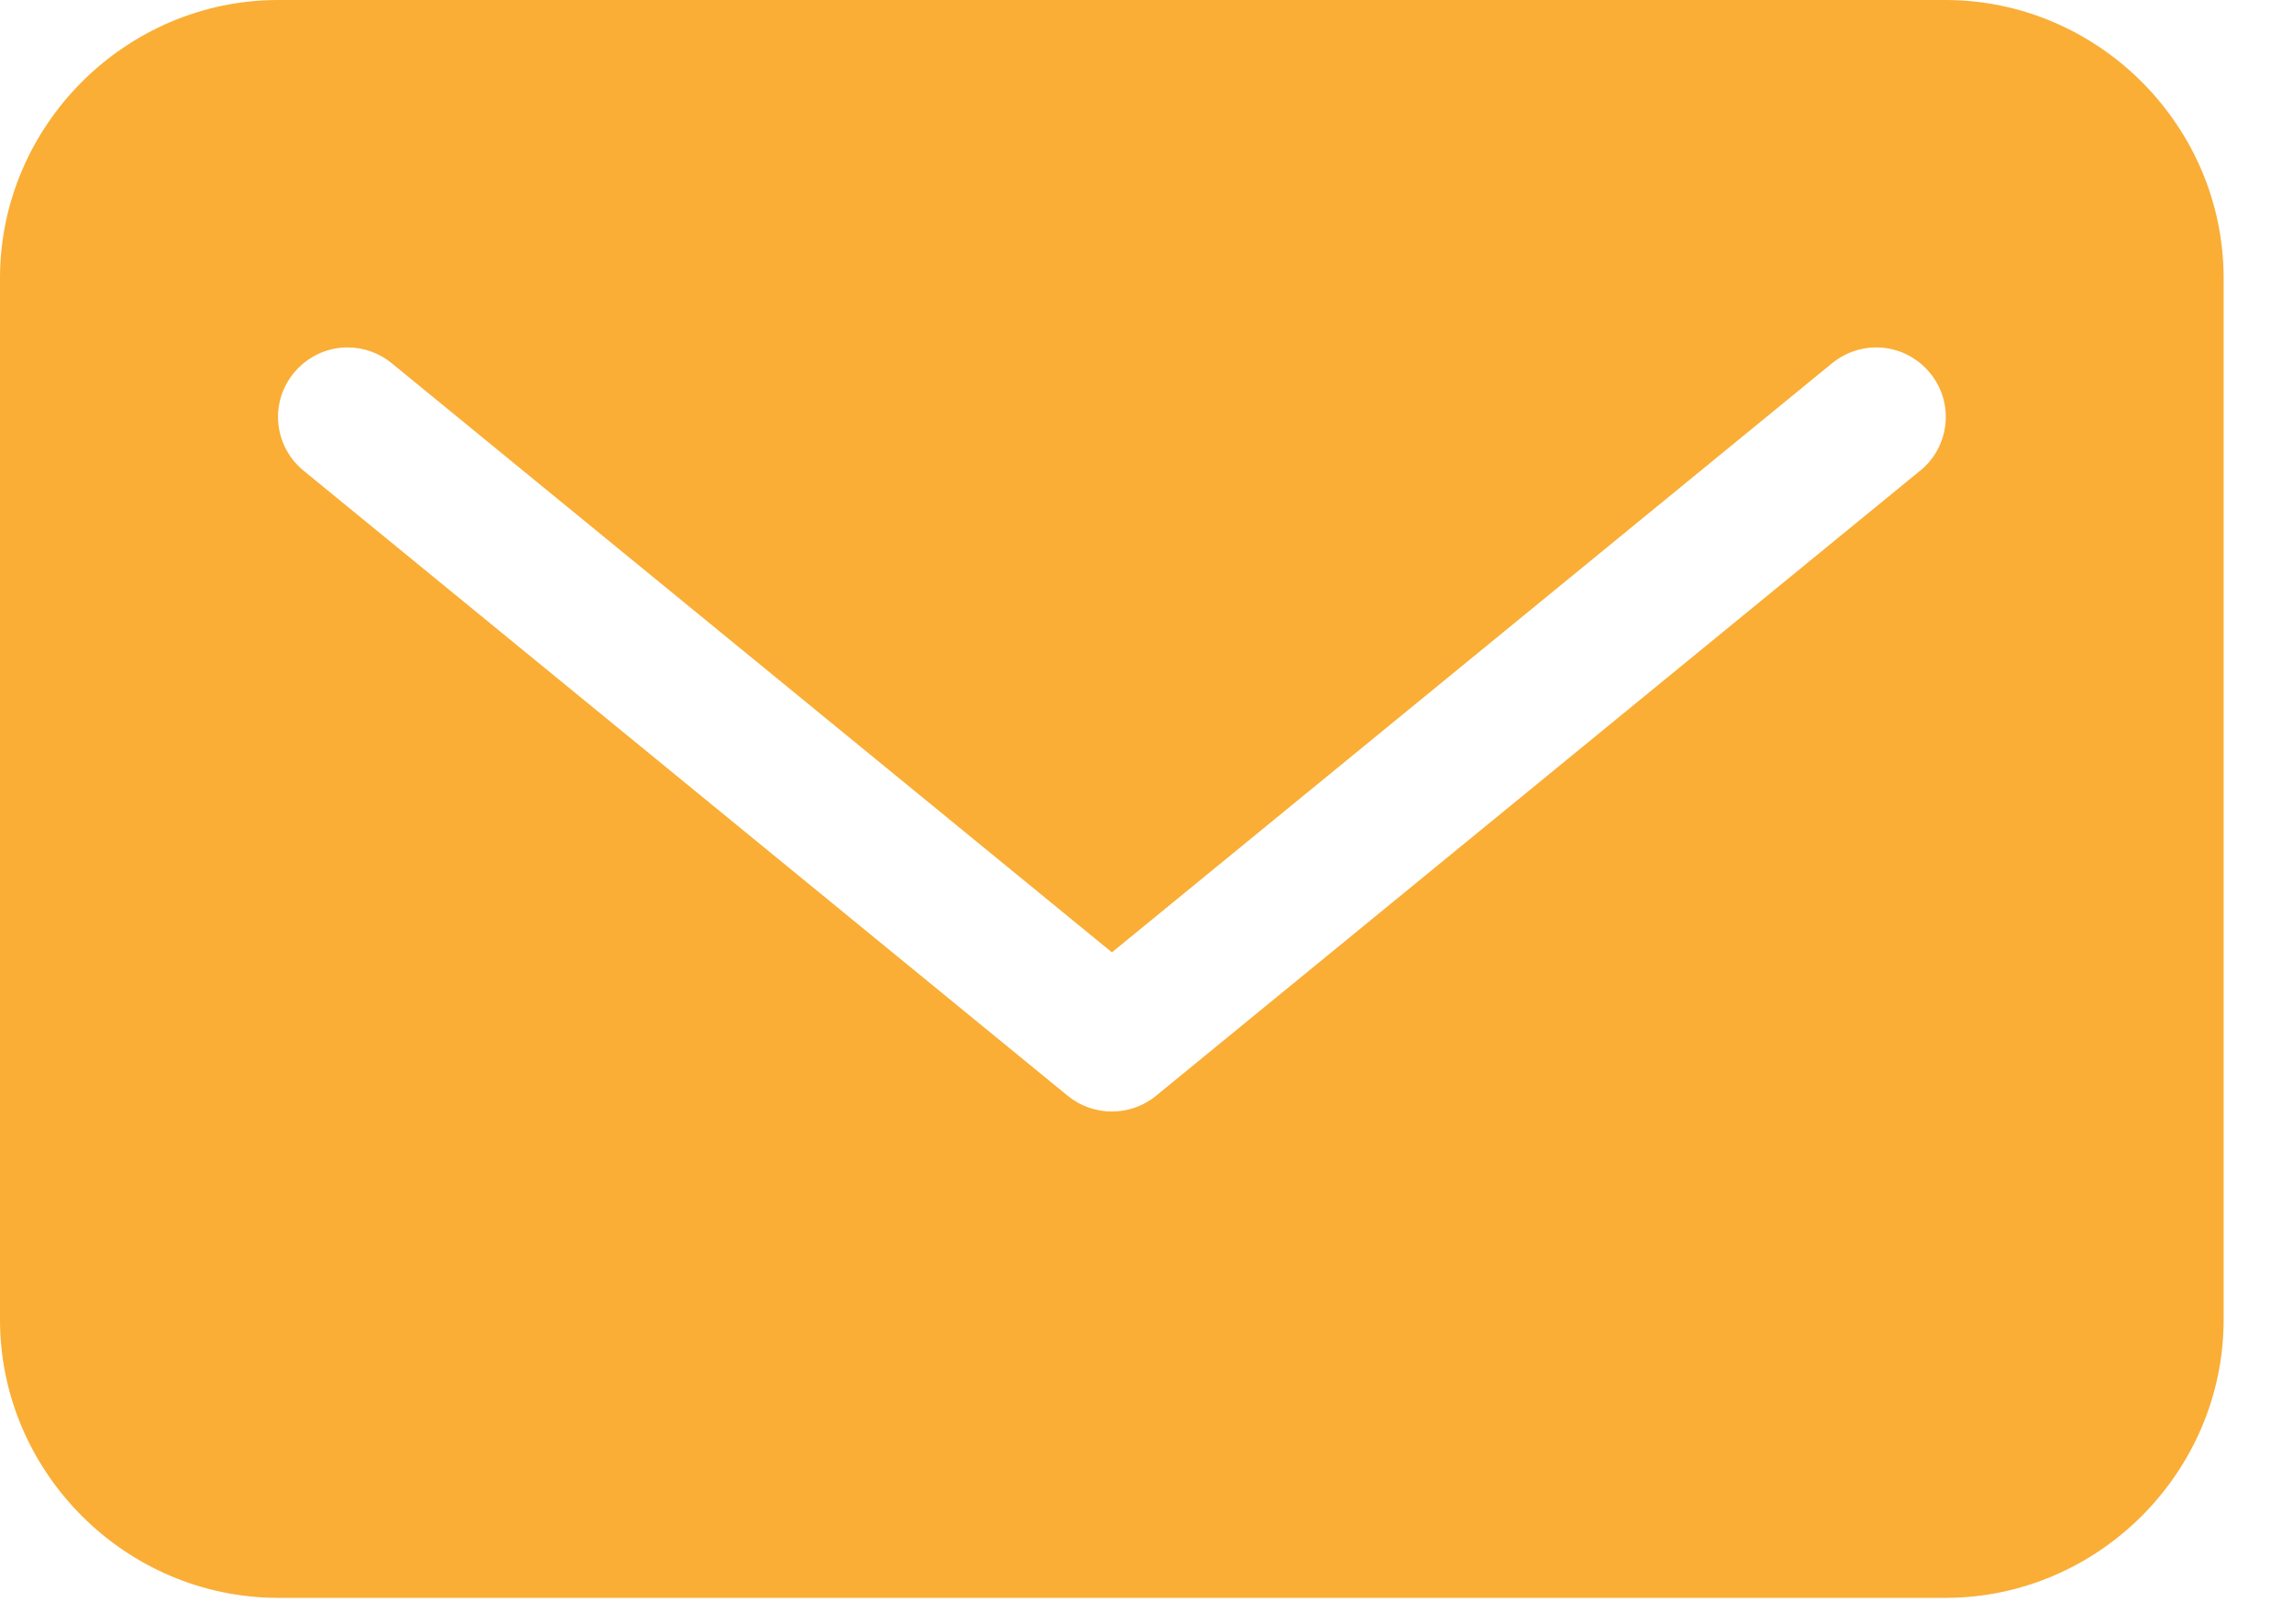 <?xml version="1.0" encoding="UTF-8" standalone="no"?>
<!DOCTYPE svg PUBLIC "-//W3C//DTD SVG 1.1//EN" "http://www.w3.org/Graphics/SVG/1.1/DTD/svg11.dtd">
<svg width="100%" height="100%" viewBox="0 0 24 17" version="1.1" xmlns="http://www.w3.org/2000/svg" xmlns:xlink="http://www.w3.org/1999/xlink" xml:space="preserve" xmlns:serif="http://www.serif.com/" style="fill-rule:evenodd;clip-rule:evenodd;stroke-linejoin:round;stroke-miterlimit:2;">
    <g id="Mail" transform="matrix(1,0,0,1,-73,-301.91)">
        <path d="M93.365,301.91L75.909,301.91C74.314,301.912 73.002,303.224 73,304.819L73,315.729C73.002,317.324 74.314,318.636 75.909,318.638L93.365,318.638C94.96,318.636 96.272,317.324 96.274,315.729L96.274,304.819C96.272,303.224 94.96,301.912 93.365,301.91ZM93.098,306.837L85.098,313.383C84.831,313.601 84.444,313.601 84.177,313.383L76.177,306.837C76.008,306.699 75.91,306.492 75.91,306.274C75.91,305.875 76.238,305.547 76.638,305.547C76.805,305.547 76.968,305.605 77.098,305.711L84.638,311.88L92.178,305.711C92.308,305.605 92.471,305.547 92.638,305.547C93.038,305.547 93.366,305.875 93.366,306.274C93.366,306.492 93.268,306.699 93.099,306.837L93.098,306.837Z" style="fill:rgb(250,174,54);fill-rule:nonzero;"/>
    </g>
</svg>
